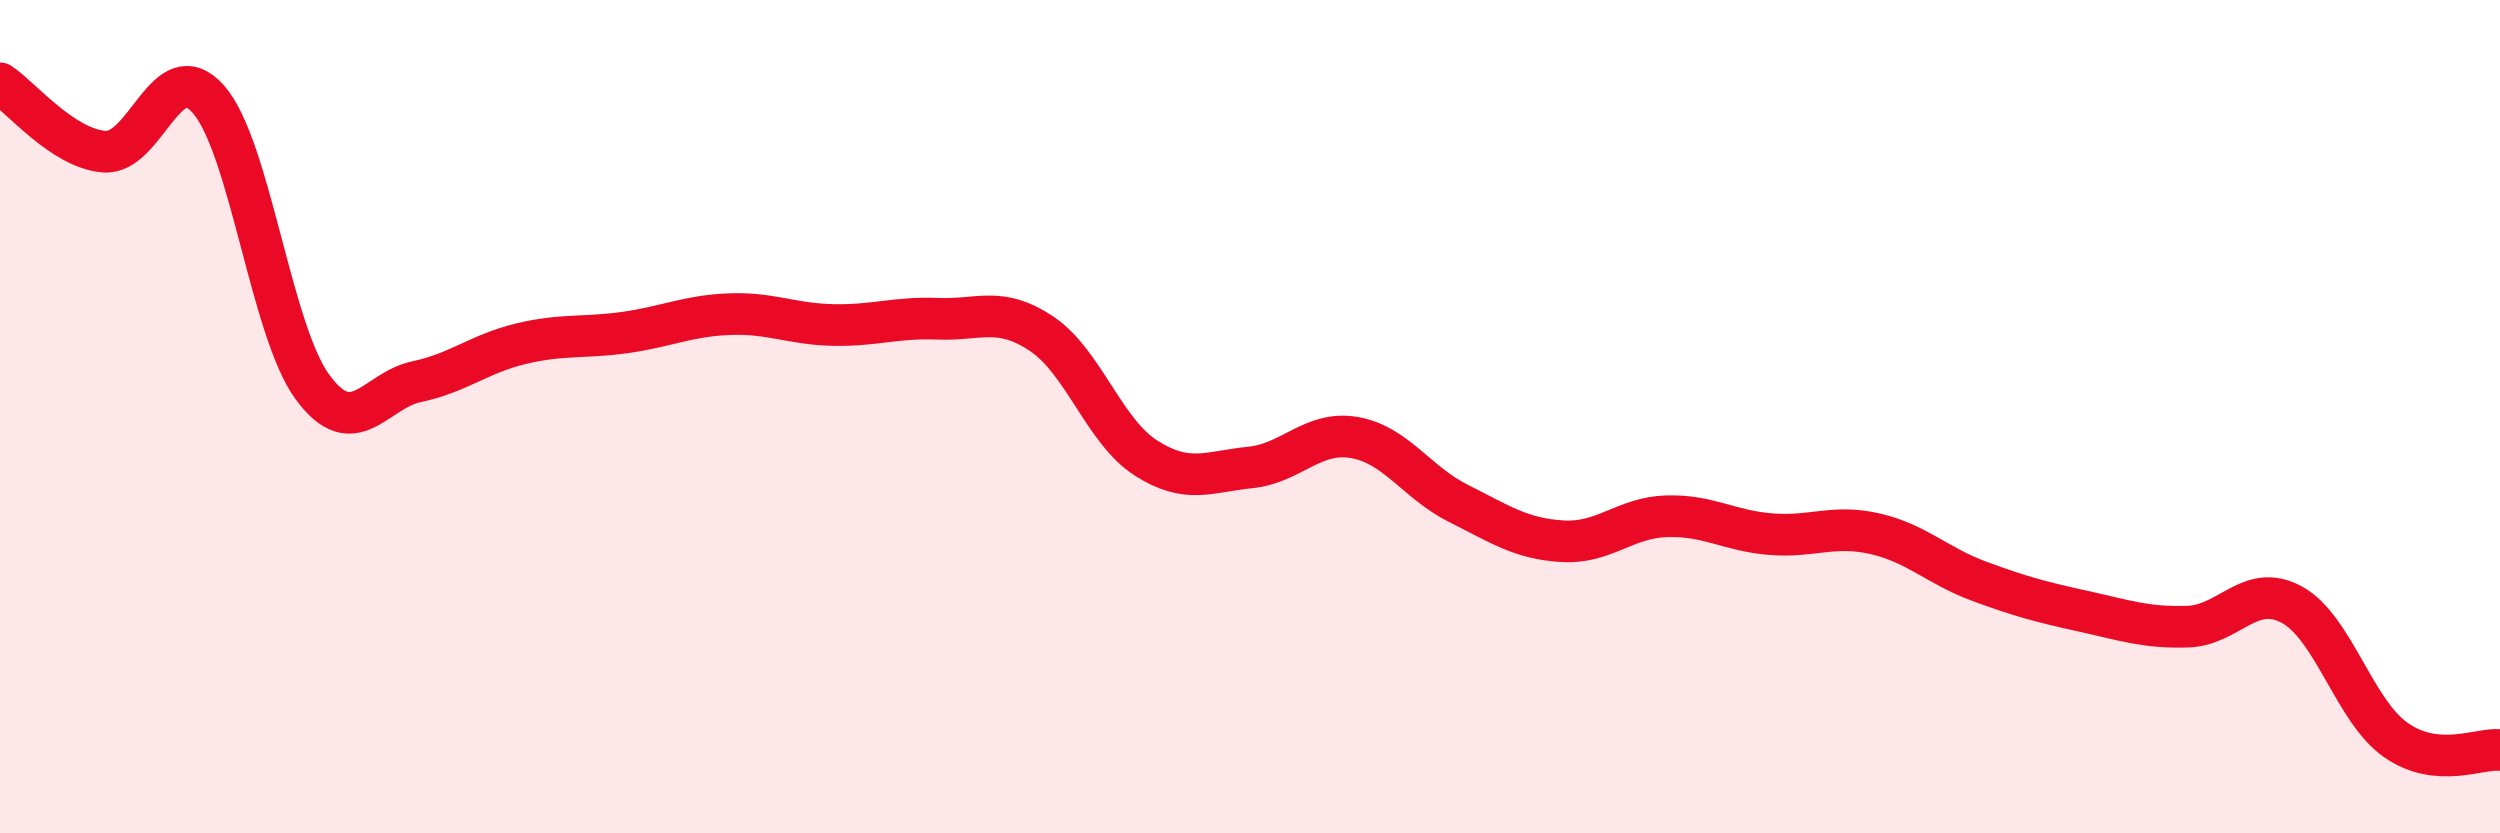 
    <svg width="60" height="20" viewBox="0 0 60 20" xmlns="http://www.w3.org/2000/svg">
      <path
        d="M 0,2 C 0.5,2.33 1.5,3.56 2.5,3.64 C 3.5,3.72 4,1.25 5,2.38 C 6,3.51 6.5,7.93 7.5,9.29 C 8.5,10.65 9,9.37 10,9.16 C 11,8.95 11.5,8.49 12.5,8.25 C 13.5,8.01 14,8.12 15,7.98 C 16,7.84 16.5,7.58 17.5,7.54 C 18.5,7.5 19,7.78 20,7.8 C 21,7.82 21.5,7.61 22.5,7.65 C 23.5,7.69 24,7.34 25,8.01 C 26,8.68 26.5,10.35 27.5,10.99 C 28.5,11.63 29,11.32 30,11.22 C 31,11.12 31.5,10.33 32.5,10.5 C 33.5,10.67 34,11.58 35,12.08 C 36,12.58 36.5,12.93 37.5,12.99 C 38.5,13.05 39,12.42 40,12.39 C 41,12.36 41.5,12.74 42.5,12.82 C 43.5,12.9 44,12.58 45,12.81 C 46,13.04 46.5,13.58 47.5,13.95 C 48.5,14.32 49,14.45 50,14.67 C 51,14.89 51.5,15.07 52.5,15.04 C 53.5,15.01 54,13.97 55,14.51 C 56,15.05 56.5,17.06 57.5,17.76 C 58.5,18.46 59.5,17.95 60,18L60 20L0 20Z"
        fill="#EB0A25"
        opacity="0.1"
        stroke-linecap="round"
        stroke-linejoin="round"
      />
      <path
        d="M 0,2 C 0.5,2.33 1.5,3.56 2.5,3.64 C 3.5,3.72 4,1.25 5,2.38 C 6,3.51 6.5,7.93 7.5,9.29 C 8.5,10.65 9,9.37 10,9.16 C 11,8.95 11.5,8.49 12.5,8.25 C 13.5,8.01 14,8.12 15,7.98 C 16,7.84 16.5,7.58 17.5,7.54 C 18.5,7.5 19,7.78 20,7.8 C 21,7.82 21.5,7.61 22.5,7.65 C 23.5,7.69 24,7.34 25,8.01 C 26,8.68 26.5,10.35 27.5,10.99 C 28.5,11.63 29,11.32 30,11.22 C 31,11.12 31.5,10.33 32.5,10.5 C 33.5,10.67 34,11.58 35,12.08 C 36,12.58 36.5,12.93 37.5,12.99 C 38.5,13.05 39,12.42 40,12.39 C 41,12.36 41.5,12.74 42.5,12.82 C 43.5,12.9 44,12.58 45,12.81 C 46,13.04 46.5,13.58 47.5,13.95 C 48.5,14.32 49,14.45 50,14.67 C 51,14.89 51.5,15.07 52.5,15.04 C 53.5,15.01 54,13.97 55,14.51 C 56,15.05 56.5,17.06 57.5,17.76 C 58.5,18.46 59.5,17.95 60,18"
        stroke="#EB0A25"
        stroke-width="1"
        fill="none"
        stroke-linecap="round"
        stroke-linejoin="round"
      />
    </svg>
  